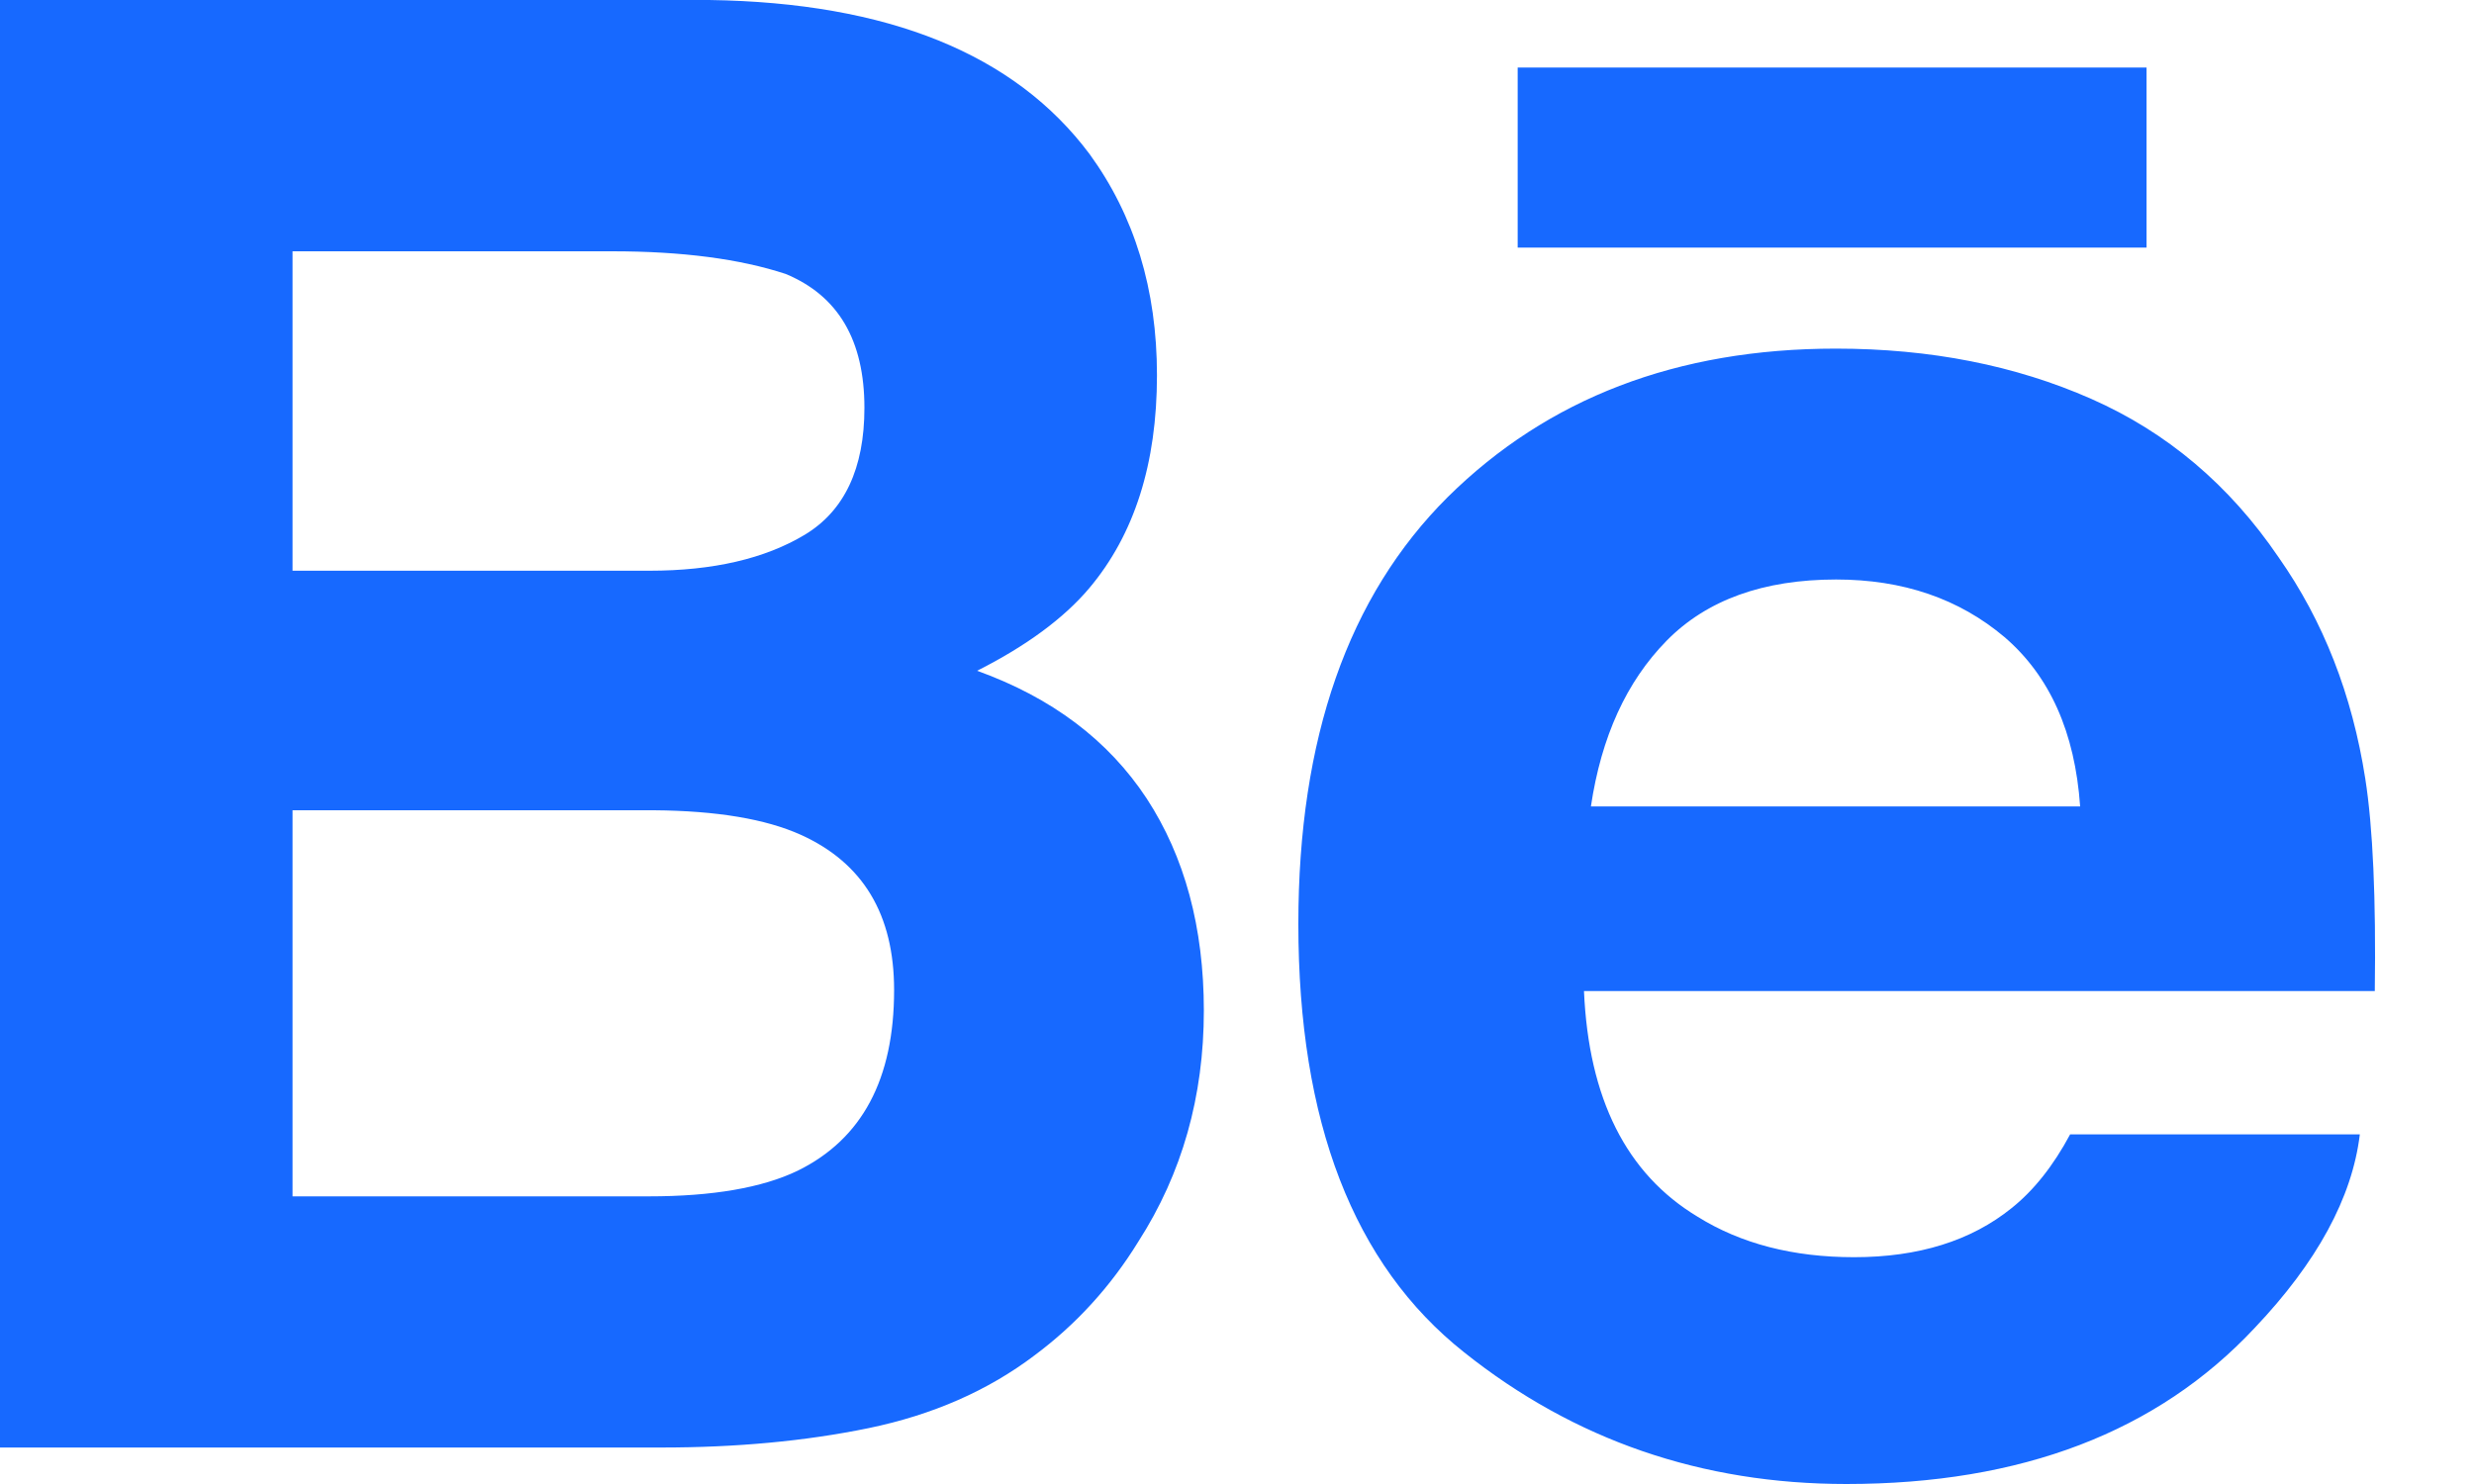 <?xml version="1.0" encoding="UTF-8" standalone="no"?>
<svg width="20px" height="12px" viewBox="0 0 20 12" version="1.1" xmlns="http://www.w3.org/2000/svg" xmlns:xlink="http://www.w3.org/1999/xlink">
    <!-- Generator: Sketch 41.2 (35397) - http://www.bohemiancoding.com/sketch -->
    <title>behance color.1</title>
    <desc>Created with Sketch.</desc>
    <defs></defs>
    <g id="Main" stroke="none" stroke-width="1" fill="none" fill-rule="evenodd">
        <g id="Main-1440" transform="translate(-693, -1695)" fill="#1769FF">
            <g id="03---Services" transform="translate(20, 1298)">
                <g id="header" transform="translate(137, 128)">
                    <g id="link" transform="translate(4, 256)">
                        <g id="social" transform="translate(469, 0)">
                            <g id="behance-color.1" transform="translate(63, 13)">
                                <g id="Behance-color">
                                    <g id="Icons">
                                        <g id="Color-">
                                            <path d="M12.269,2.002 L17.353,2.002 L17.353,0.546 L12.269,0.546 L12.269,2.002 L12.269,2.002 Z M13.473,5.181 C13.149,5.511 12.945,5.957 12.861,6.521 L16.816,6.521 C16.774,5.919 16.569,5.465 16.205,5.152 C15.837,4.841 15.384,4.686 14.843,4.686 C14.256,4.686 13.797,4.851 13.473,5.181 L13.473,5.181 L13.473,5.181 Z M16.905,3.225 C17.518,3.495 18.023,3.922 18.42,4.506 C18.782,5.021 19.015,5.617 19.121,6.296 C19.183,6.692 19.208,7.267 19.198,8.014 L12.805,8.014 C12.843,8.882 13.146,9.491 13.724,9.839 C14.074,10.057 14.495,10.166 14.989,10.166 C15.51,10.166 15.935,10.033 16.262,9.769 C16.441,9.626 16.599,9.427 16.735,9.173 L19.077,9.173 C19.015,9.686 18.73,10.208 18.227,10.738 C17.441,11.579 16.341,12 14.926,12 C13.758,12 12.727,11.646 11.836,10.935 C10.941,10.226 10.496,9.07 10.496,7.471 C10.496,5.97 10.899,4.82 11.704,4.019 C12.511,3.221 13.556,2.819 14.841,2.819 C15.606,2.819 16.293,2.955 16.905,3.225 L16.905,3.225 L16.905,3.225 Z M2.365,6.552 L2.365,9.674 L5.246,9.674 C5.761,9.674 6.163,9.604 6.448,9.467 C6.969,9.211 7.228,8.726 7.228,8.006 C7.228,7.396 6.978,6.978 6.473,6.75 C6.191,6.623 5.795,6.556 5.287,6.552 L2.365,6.552 L2.365,6.552 Z M2.365,2.032 L2.365,4.615 L5.25,4.615 C5.764,4.615 6.183,4.518 6.506,4.324 C6.826,4.131 6.988,3.788 6.988,3.298 C6.988,2.751 6.776,2.391 6.351,2.215 C5.983,2.094 5.516,2.032 4.948,2.032 L2.365,2.032 L2.365,2.032 Z M8.809,1.247 C9.171,1.745 9.353,2.34 9.353,3.034 C9.353,3.748 9.171,4.323 8.804,4.758 C8.599,5 8.297,5.223 7.899,5.424 C8.504,5.642 8.96,5.986 9.27,6.457 C9.577,6.927 9.732,7.5 9.732,8.172 C9.732,8.866 9.556,9.489 9.203,10.039 C8.979,10.403 8.699,10.71 8.363,10.96 C7.985,11.246 7.539,11.441 7.023,11.548 C6.507,11.654 5.949,11.705 5.346,11.705 L0,11.705 L0,0 L5.734,0 C7.181,0.021 8.205,0.437 8.809,1.247 L8.809,1.247 L8.809,1.247 Z" id="Behance"></path>
                                        </g>
                                    </g>
                                </g>
                            </g>
                        </g>
                    </g>
                </g>
            </g>
        </g>
    </g>
</svg>